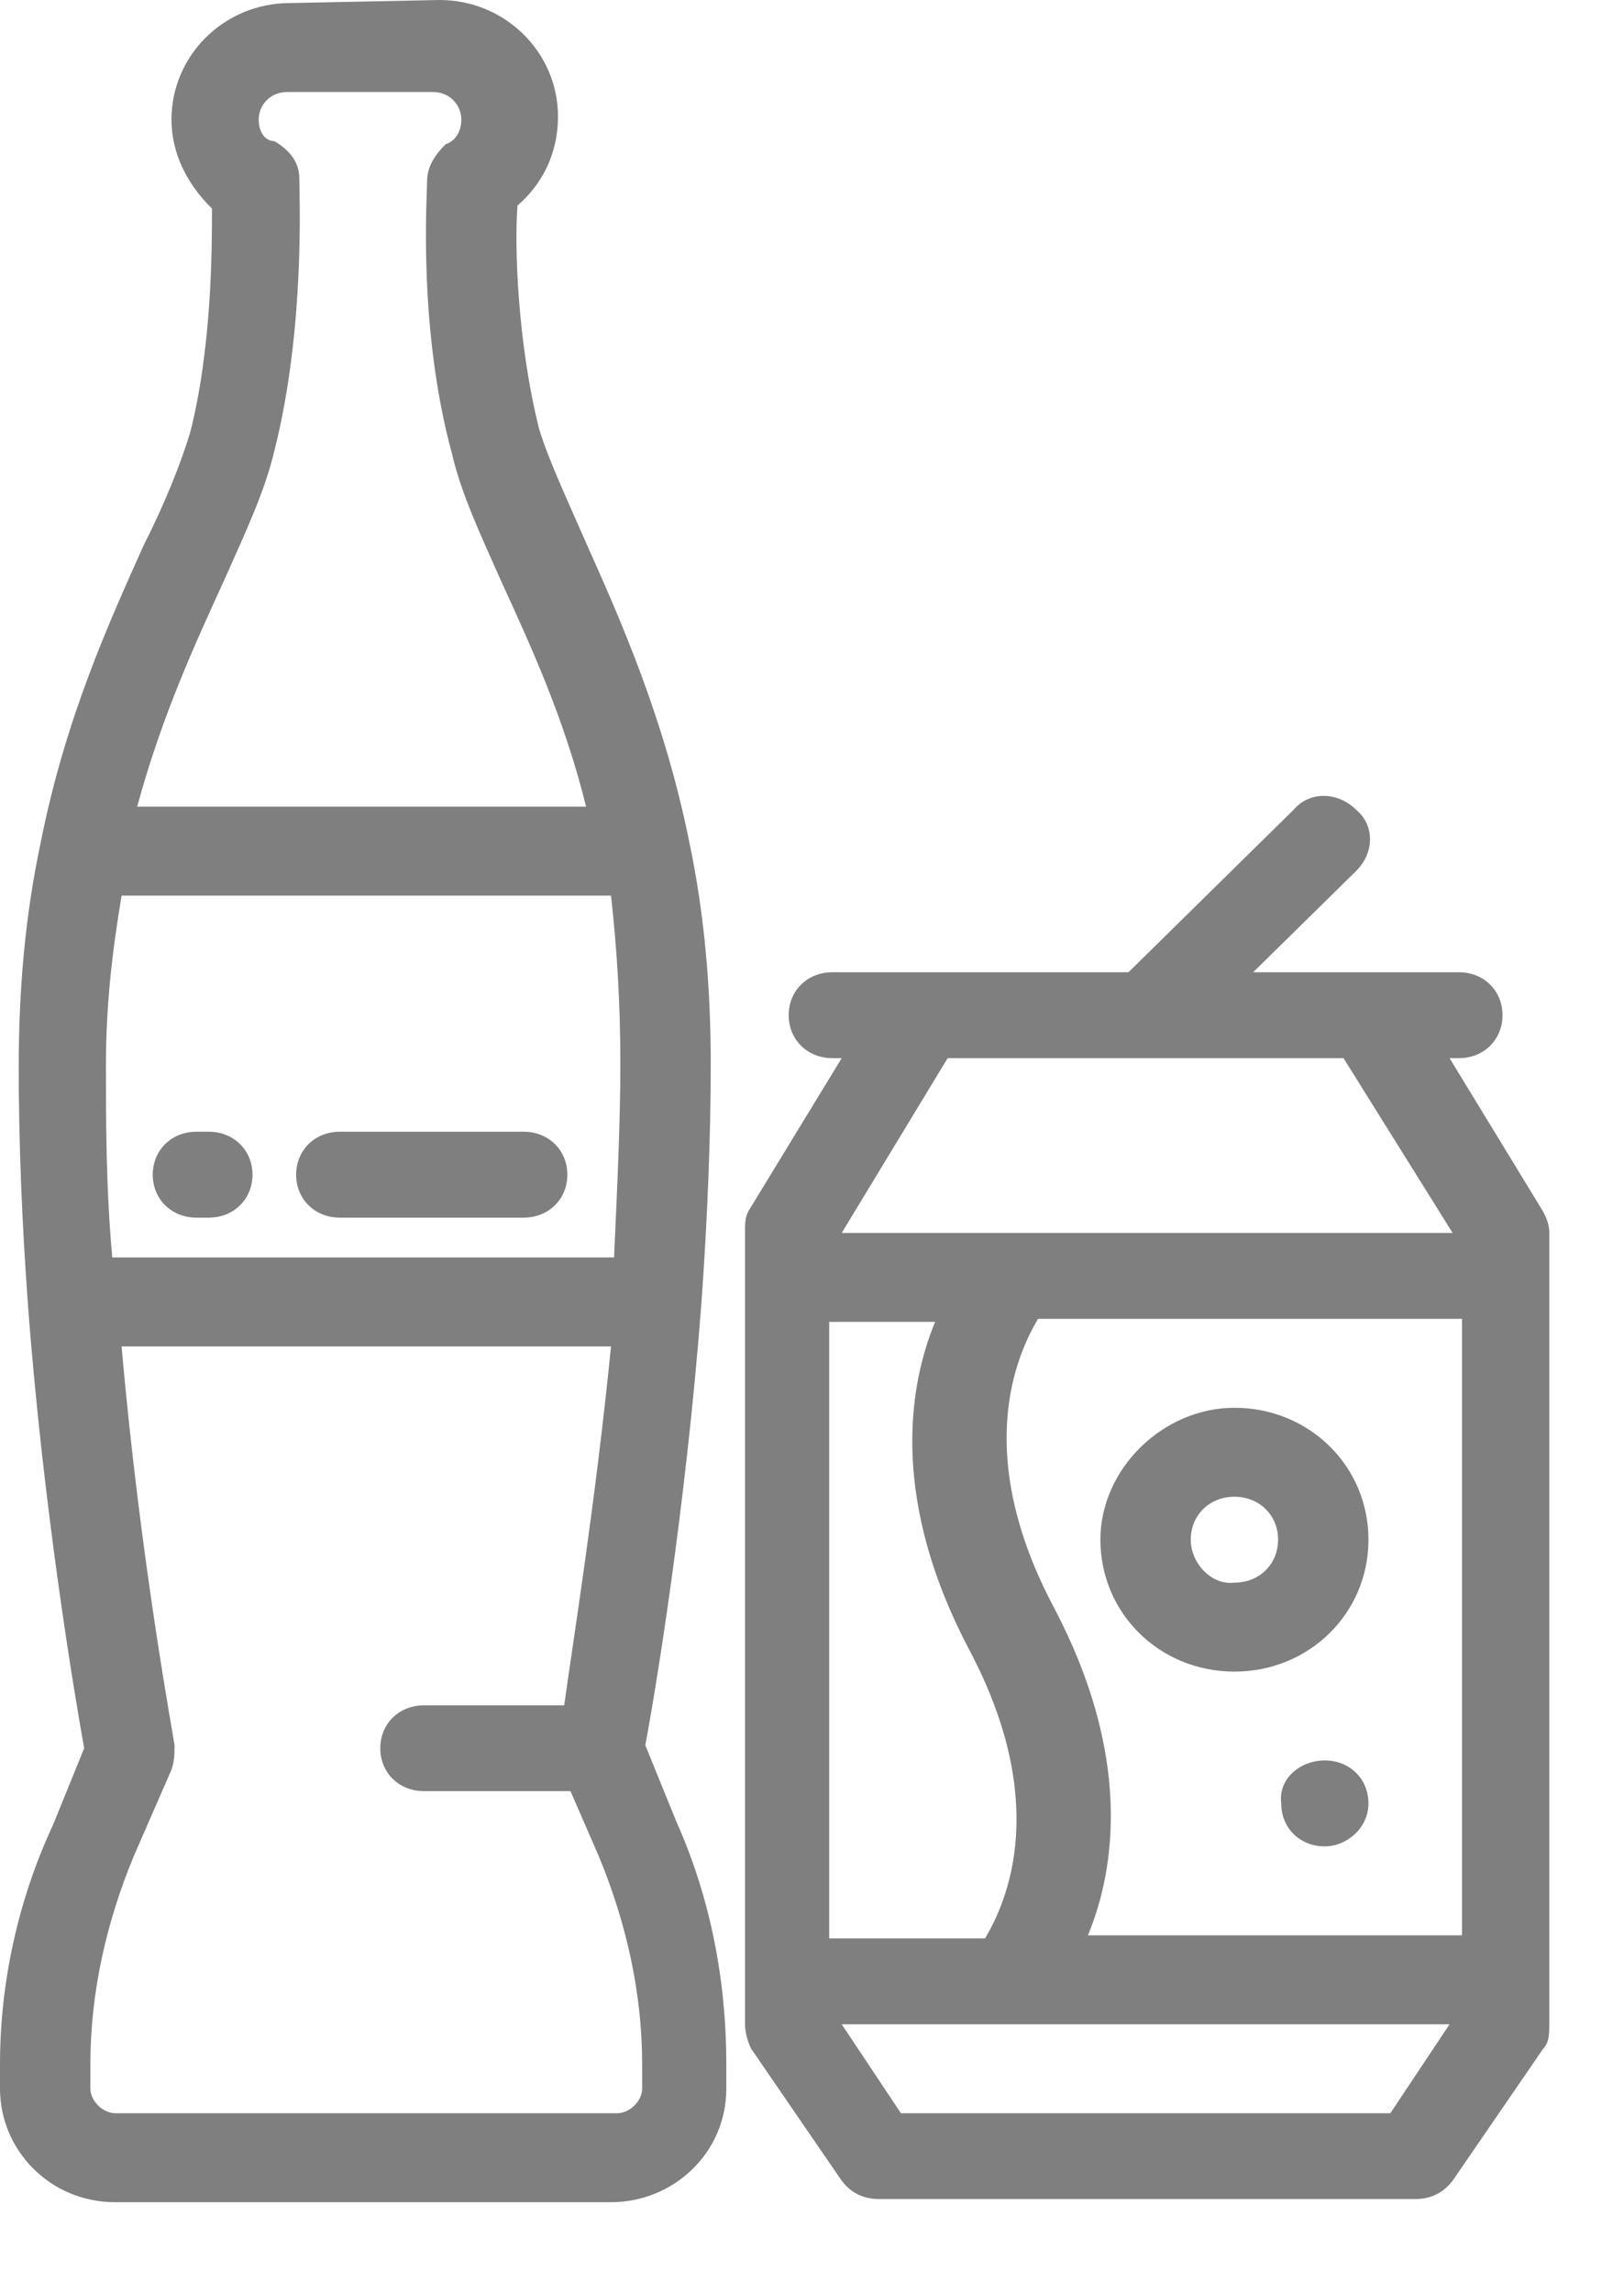 <?xml version="1.0" encoding="utf-8"?>
<svg xmlns="http://www.w3.org/2000/svg" fill="none" height="100%" overflow="visible" preserveAspectRatio="none" style="display: block;" viewBox="0 0 17 24" width="100%">
<g id="Vector" style="mix-blend-mode:multiply">
<path d="M6.755 18.264C6.853 17.75 7.179 15.792 7.342 13.642C7.407 12.743 7.44 11.876 7.44 11.138C7.44 10.336 7.375 9.565 7.212 8.795C6.951 7.511 6.494 6.484 6.135 5.681C5.939 5.232 5.743 4.815 5.645 4.494C5.417 3.595 5.384 2.568 5.417 2.151C5.678 1.926 5.841 1.605 5.841 1.22C5.841 0.546 5.286 0 4.601 0L3.035 0.032C2.349 0.032 1.795 0.578 1.795 1.252C1.795 1.605 1.958 1.926 2.219 2.183C2.219 2.6 2.219 3.627 1.991 4.526C1.893 4.847 1.729 5.264 1.501 5.713C1.142 6.516 0.685 7.511 0.424 8.827C0.261 9.597 0.196 10.368 0.196 11.17C0.196 11.941 0.228 12.775 0.294 13.674C0.457 15.824 0.783 17.75 0.881 18.296L0.555 19.098C0.196 19.869 0 20.735 0 21.602V21.859C0 22.501 0.522 23.047 1.207 23.047H6.396C7.048 23.047 7.603 22.533 7.603 21.859V21.602C7.603 20.735 7.44 19.869 7.081 19.066L6.755 18.264ZM2.349 6.067C2.578 5.553 2.774 5.136 2.872 4.718C3.198 3.434 3.133 2.022 3.133 1.862C3.133 1.701 3.035 1.573 2.872 1.477C2.774 1.477 2.708 1.38 2.708 1.252C2.708 1.091 2.839 0.963 3.002 0.963H4.536C4.699 0.963 4.829 1.091 4.829 1.252C4.829 1.38 4.764 1.477 4.666 1.509C4.568 1.605 4.471 1.733 4.471 1.894C4.471 2.054 4.373 3.434 4.732 4.751C4.829 5.168 5.025 5.585 5.254 6.099C5.547 6.741 5.906 7.511 6.135 8.442H1.436C1.697 7.479 2.056 6.709 2.349 6.067ZM1.273 9.373H6.396C6.461 9.95 6.494 10.528 6.494 11.138C6.494 11.748 6.461 12.422 6.428 13.16H1.175C1.109 12.422 1.109 11.748 1.109 11.138C1.109 10.528 1.175 9.95 1.273 9.373ZM6.722 21.859C6.722 21.987 6.592 22.116 6.461 22.116H1.207C1.077 22.116 0.946 21.987 0.946 21.859V21.602C0.946 20.864 1.109 20.125 1.403 19.419L1.795 18.521C1.827 18.424 1.827 18.36 1.827 18.264C1.827 18.232 1.468 16.338 1.273 14.091H6.396C6.233 15.728 6.004 17.14 5.906 17.847H4.438C4.177 17.847 3.981 18.039 3.981 18.296C3.981 18.553 4.177 18.745 4.438 18.745H5.972L6.265 19.419C6.559 20.125 6.722 20.864 6.722 21.602V21.859ZM3.557 12.743H5.482C5.743 12.743 5.939 12.55 5.939 12.294C5.939 12.037 5.743 11.844 5.482 11.844H3.557C3.296 11.844 3.1 12.037 3.1 12.294C3.1 12.55 3.296 12.743 3.557 12.743ZM2.056 12.743H2.186C2.447 12.743 2.643 12.55 2.643 12.294C2.643 12.037 2.447 11.844 2.186 11.844H2.056C1.795 11.844 1.599 12.037 1.599 12.294C1.599 12.55 1.795 12.743 2.056 12.743ZM16.153 12.679L15.174 11.074H15.272C15.533 11.074 15.728 10.881 15.728 10.624C15.728 10.368 15.533 10.175 15.272 10.175H13.118L14.195 9.116C14.39 8.923 14.39 8.634 14.195 8.474C13.999 8.281 13.705 8.281 13.542 8.474L11.813 10.175H8.713C8.452 10.175 8.256 10.368 8.256 10.624C8.256 10.881 8.452 11.074 8.713 11.074H8.811L7.832 12.679C7.799 12.743 7.799 12.807 7.799 12.903V21.185C7.799 21.281 7.832 21.377 7.864 21.442L8.811 22.822C8.908 22.95 9.039 23.014 9.202 23.014H14.815C14.978 23.014 15.108 22.95 15.206 22.822L16.153 21.442C16.218 21.377 16.218 21.281 16.218 21.185V12.903C16.218 12.807 16.185 12.743 16.153 12.679ZM9.92 11.074H14.064L15.206 12.903H8.811L9.92 11.074ZM8.68 20.286V13.834H8.713H9.789C9.496 14.54 9.333 15.728 10.148 17.269C10.997 18.874 10.54 19.901 10.312 20.286H8.68ZM14.554 22.116H9.431L8.811 21.185H15.174L14.554 22.116ZM15.304 20.254H11.388C11.682 19.548 11.845 18.36 11.03 16.819C10.181 15.214 10.638 14.187 10.866 13.802H15.304V20.254ZM12.922 17.494C13.705 17.494 14.325 16.884 14.325 16.113C14.325 15.343 13.705 14.733 12.922 14.733C12.172 14.733 11.519 15.375 11.519 16.113C11.519 16.884 12.139 17.494 12.922 17.494ZM12.922 15.664C13.183 15.664 13.379 15.857 13.379 16.113C13.379 16.37 13.183 16.563 12.922 16.563C12.694 16.595 12.465 16.37 12.465 16.113C12.465 15.857 12.661 15.664 12.922 15.664ZM13.868 18.424C13.607 18.424 13.379 18.617 13.412 18.874C13.412 19.131 13.607 19.323 13.868 19.323C14.097 19.323 14.325 19.131 14.325 18.874C14.325 18.617 14.13 18.424 13.868 18.424Z" fill="black" fill-opacity="0.5"/>
</g>
</svg>